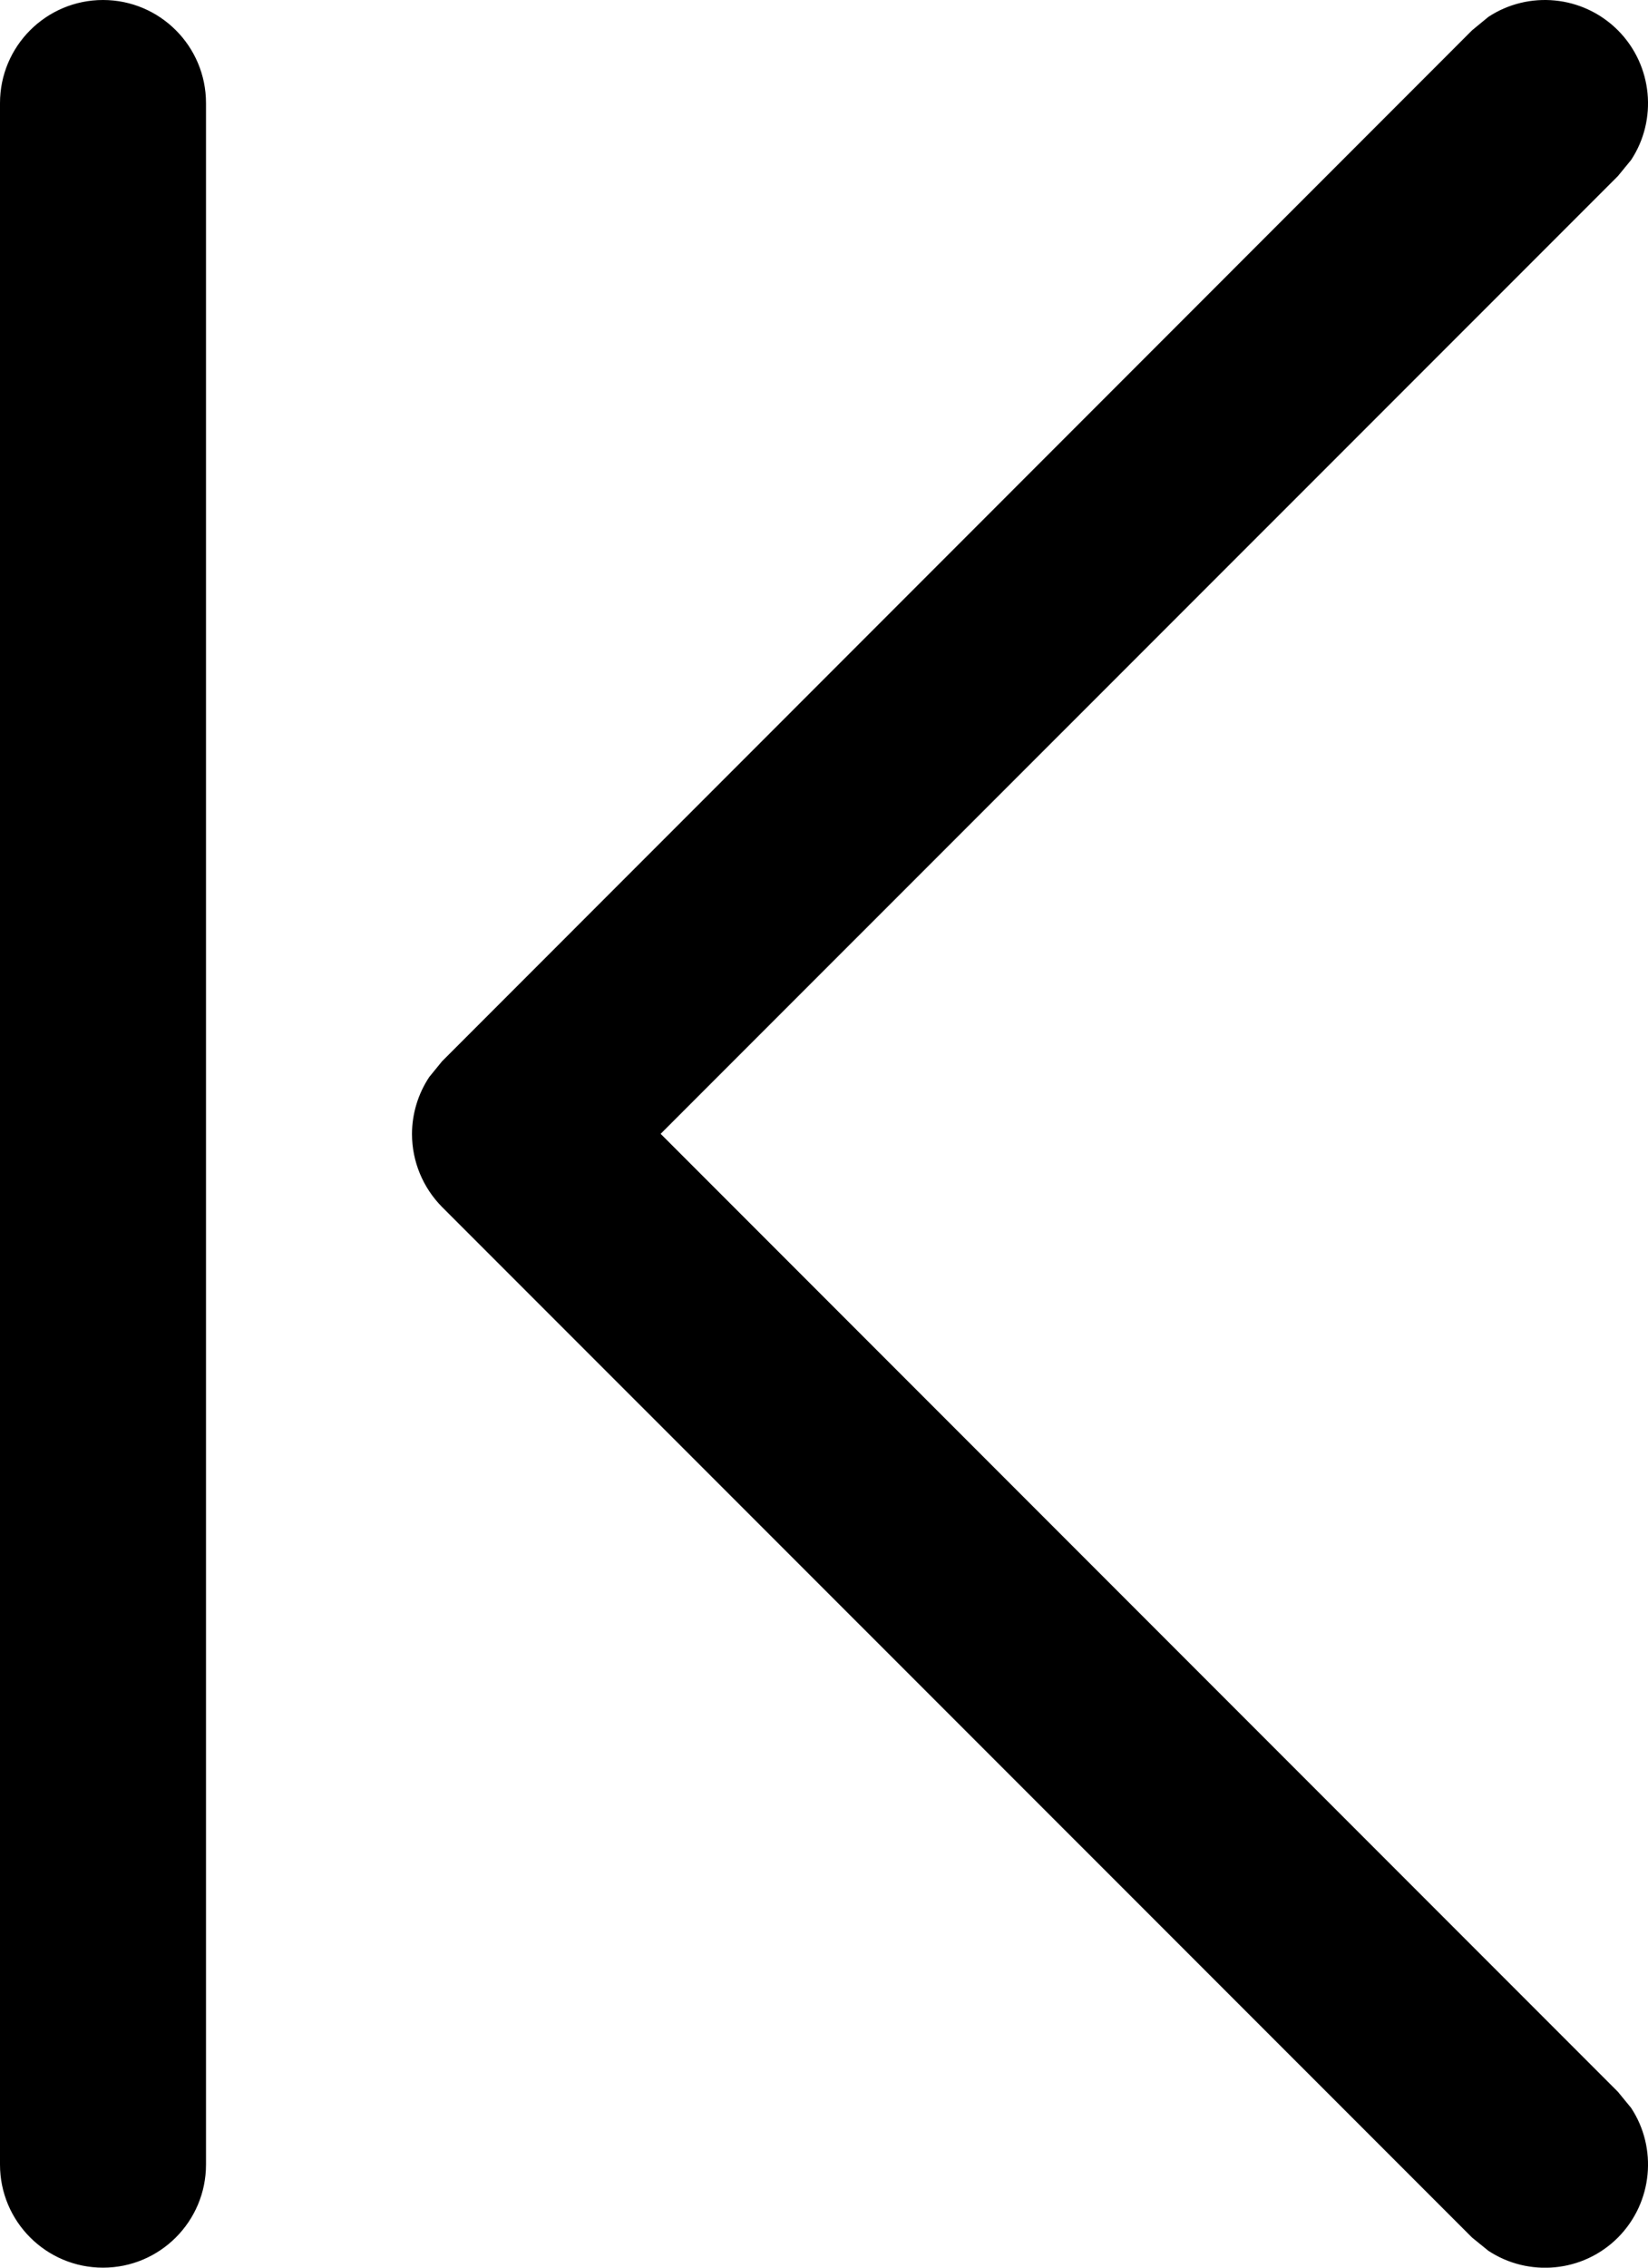 <svg width="8" height="11" viewBox="0 0 8 11" fill="none" xmlns="http://www.w3.org/2000/svg">
<path d="M0.5 0C0.776 0 1 0.224 1 0.5V10.5C1 10.776 0.776 11 0.5 11C0.224 11 0 10.776 0 10.5V0.5C8.24628e-06 0.224 0.224 0 0.5 0ZM7.225 0.082C7.419 -0.046 7.683 -0.024 7.854 0.147C8.024 0.318 8.046 0.582 7.918 0.776L7.854 0.854L3.207 5.5L7.854 10.147L7.918 10.225C8.046 10.419 8.024 10.683 7.854 10.854C7.683 11.025 7.419 11.046 7.225 10.918L7.146 10.854L2.146 5.855C2.053 5.761 2 5.634 2 5.501C2 5.402 2.03 5.305 2.084 5.224L2.146 5.148L7.146 0.147L7.225 0.082Z" fill="black"/>
</svg>
